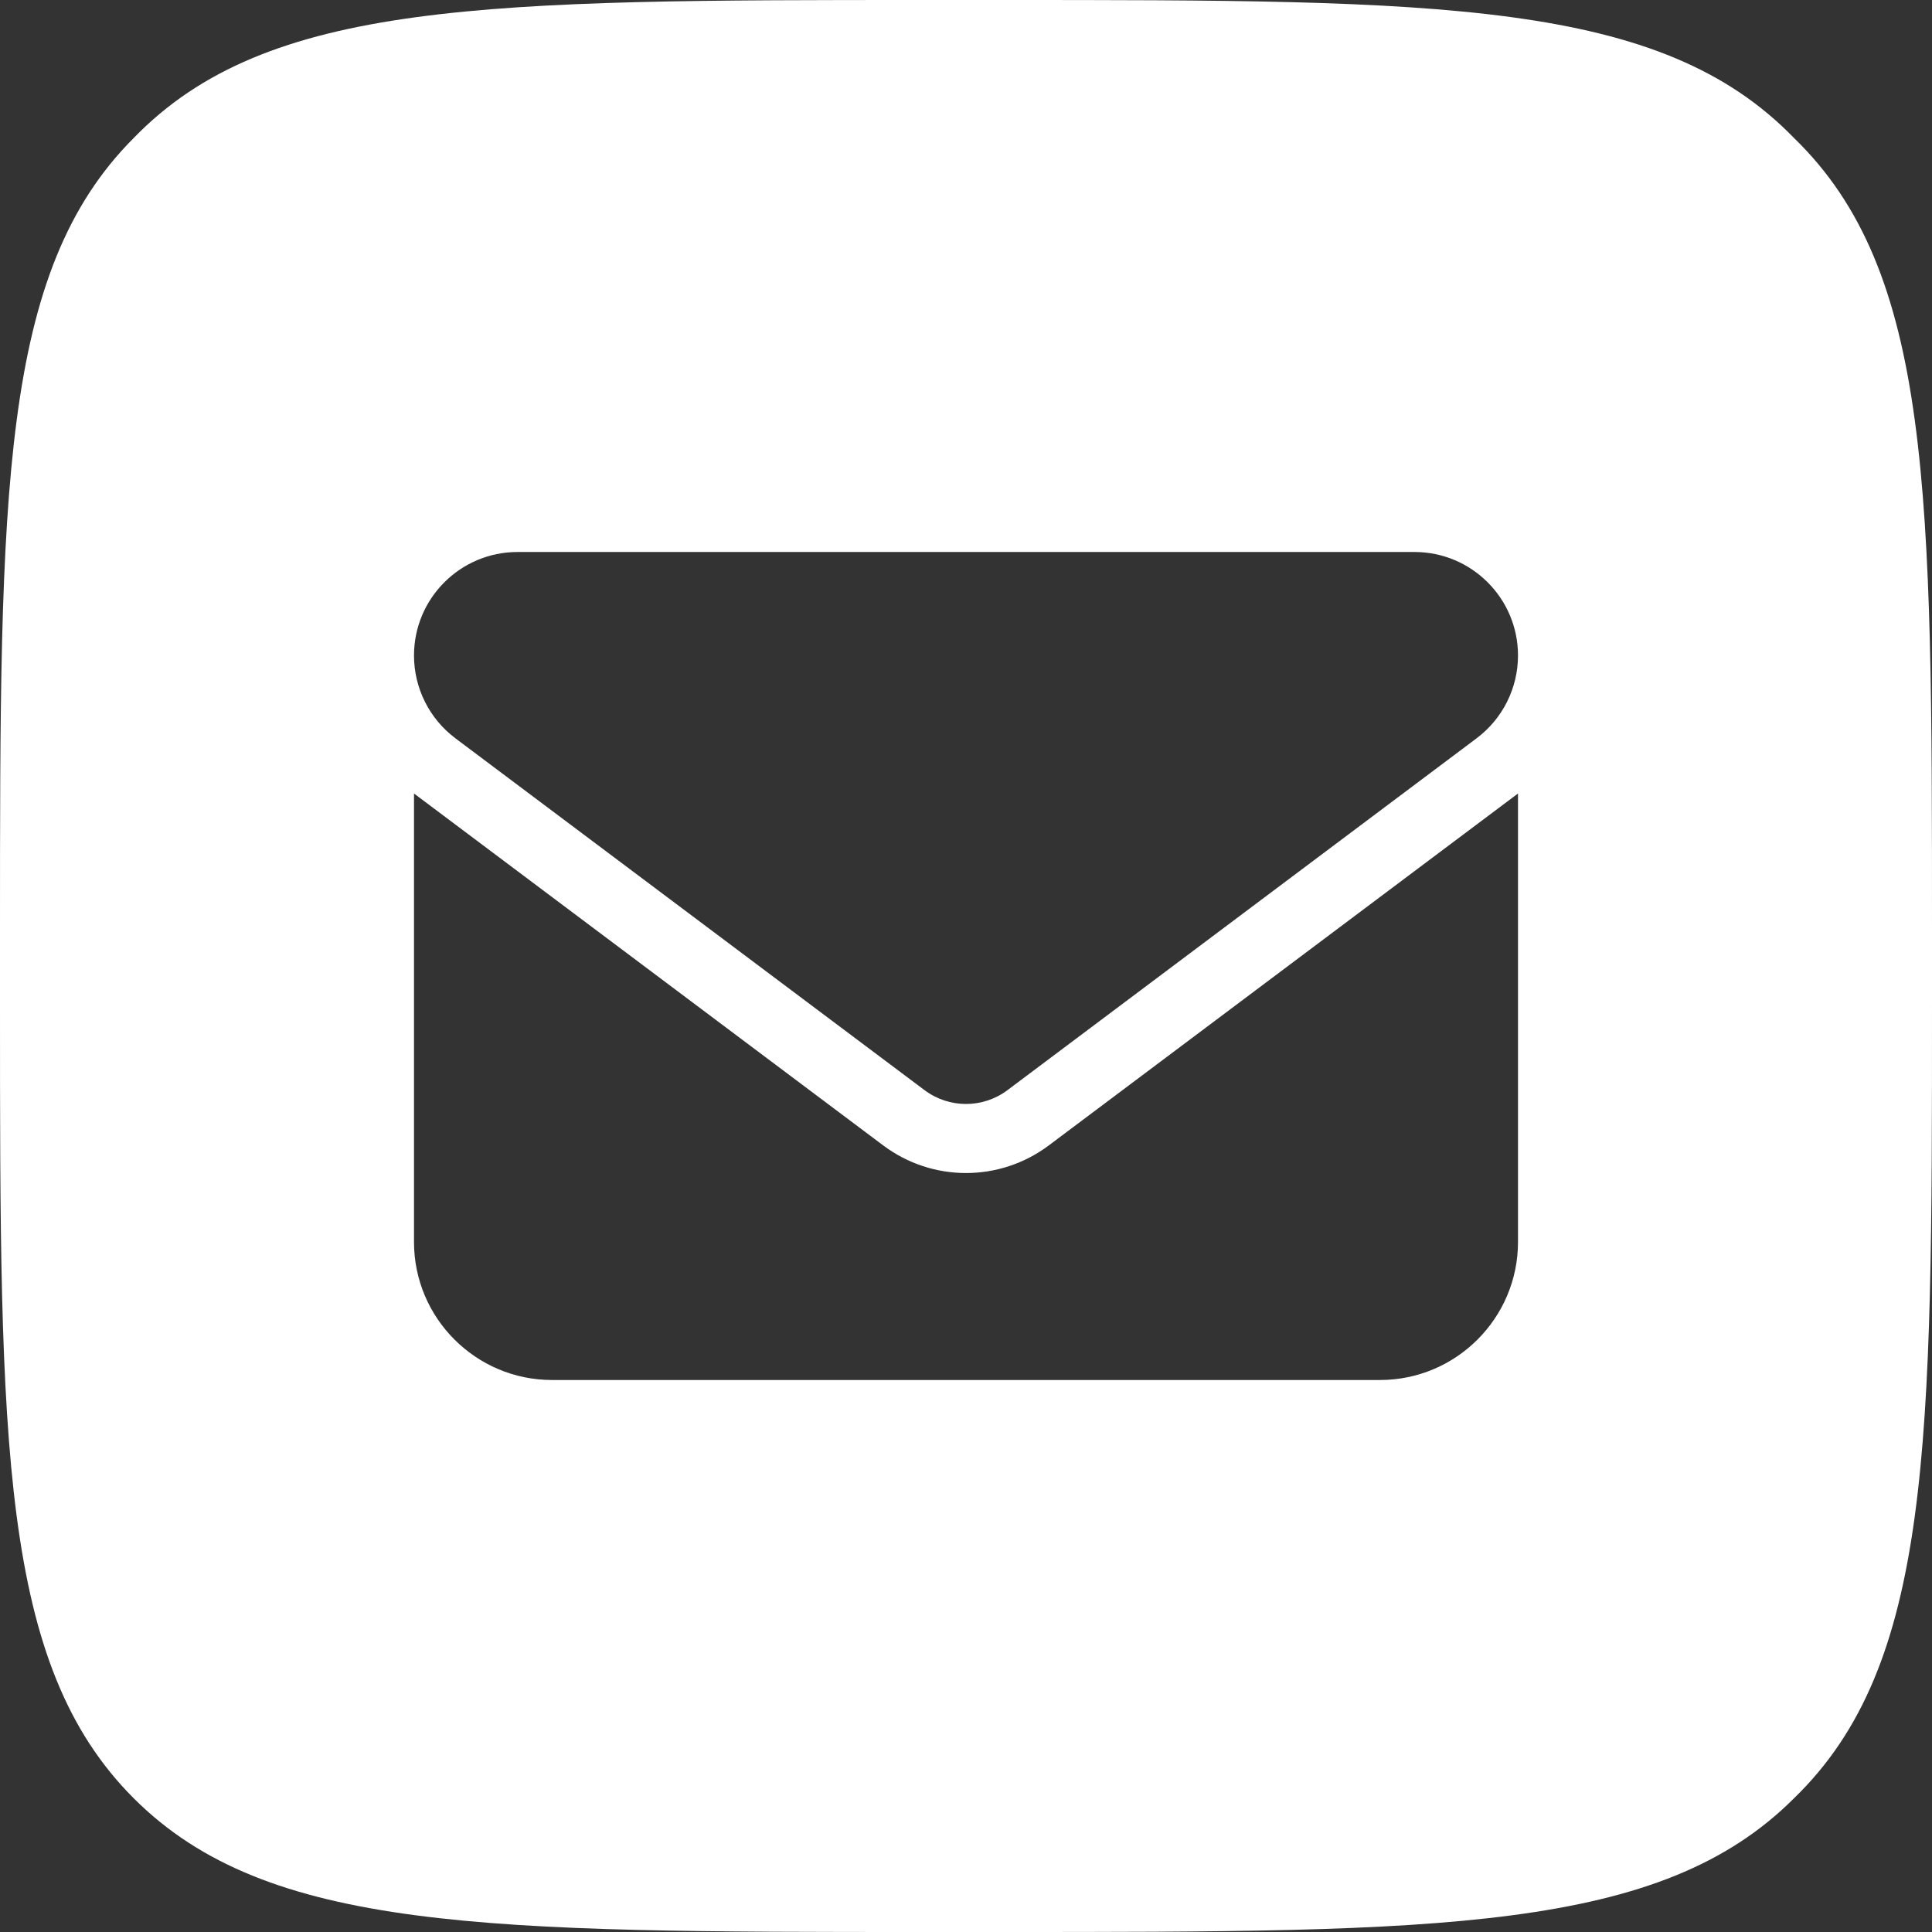 <?xml version="1.0" encoding="UTF-8"?> <svg xmlns="http://www.w3.org/2000/svg" width="28" height="28" viewBox="0 0 28 28" fill="none"><rect x="0" y="0" width="28" height="28" fill="#333333" stroke="none"/><path fill-rule="evenodd" clip-rule="evenodd" d="M13.438 0C7.062 0 3.875 0 1.938 2C0 3.938 0 7.125 0 13.5V14.562C0 20.938 0 24.125 1.938 26.062C3.875 28 7.062 28 13.438 28H14.5C20.875 28 24.062 28 26 26.062C28 24.125 28 20.938 28 14.562V13.5C28 7.125 28 3.938 26 2C24.062 0 20.875 0 14.5 0H13.438ZM6 9.5C6 8.672 6.672 8 7.5 8H20.5C21.328 8 22 8.672 22 9.5C22 9.972 21.778 10.416 21.4 10.7L14.6 15.8C14.244 16.066 13.756 16.066 13.4 15.8L6.6 10.7C6.222 10.416 6 9.972 6 9.5ZM6 18V11.5L12.8 16.6C13.512 17.134 14.488 17.134 15.2 16.6L22 11.5V18C22 19.103 21.103 20 20 20H8C6.897 20 6 19.103 6 18Z" fill="white"></path></svg> 